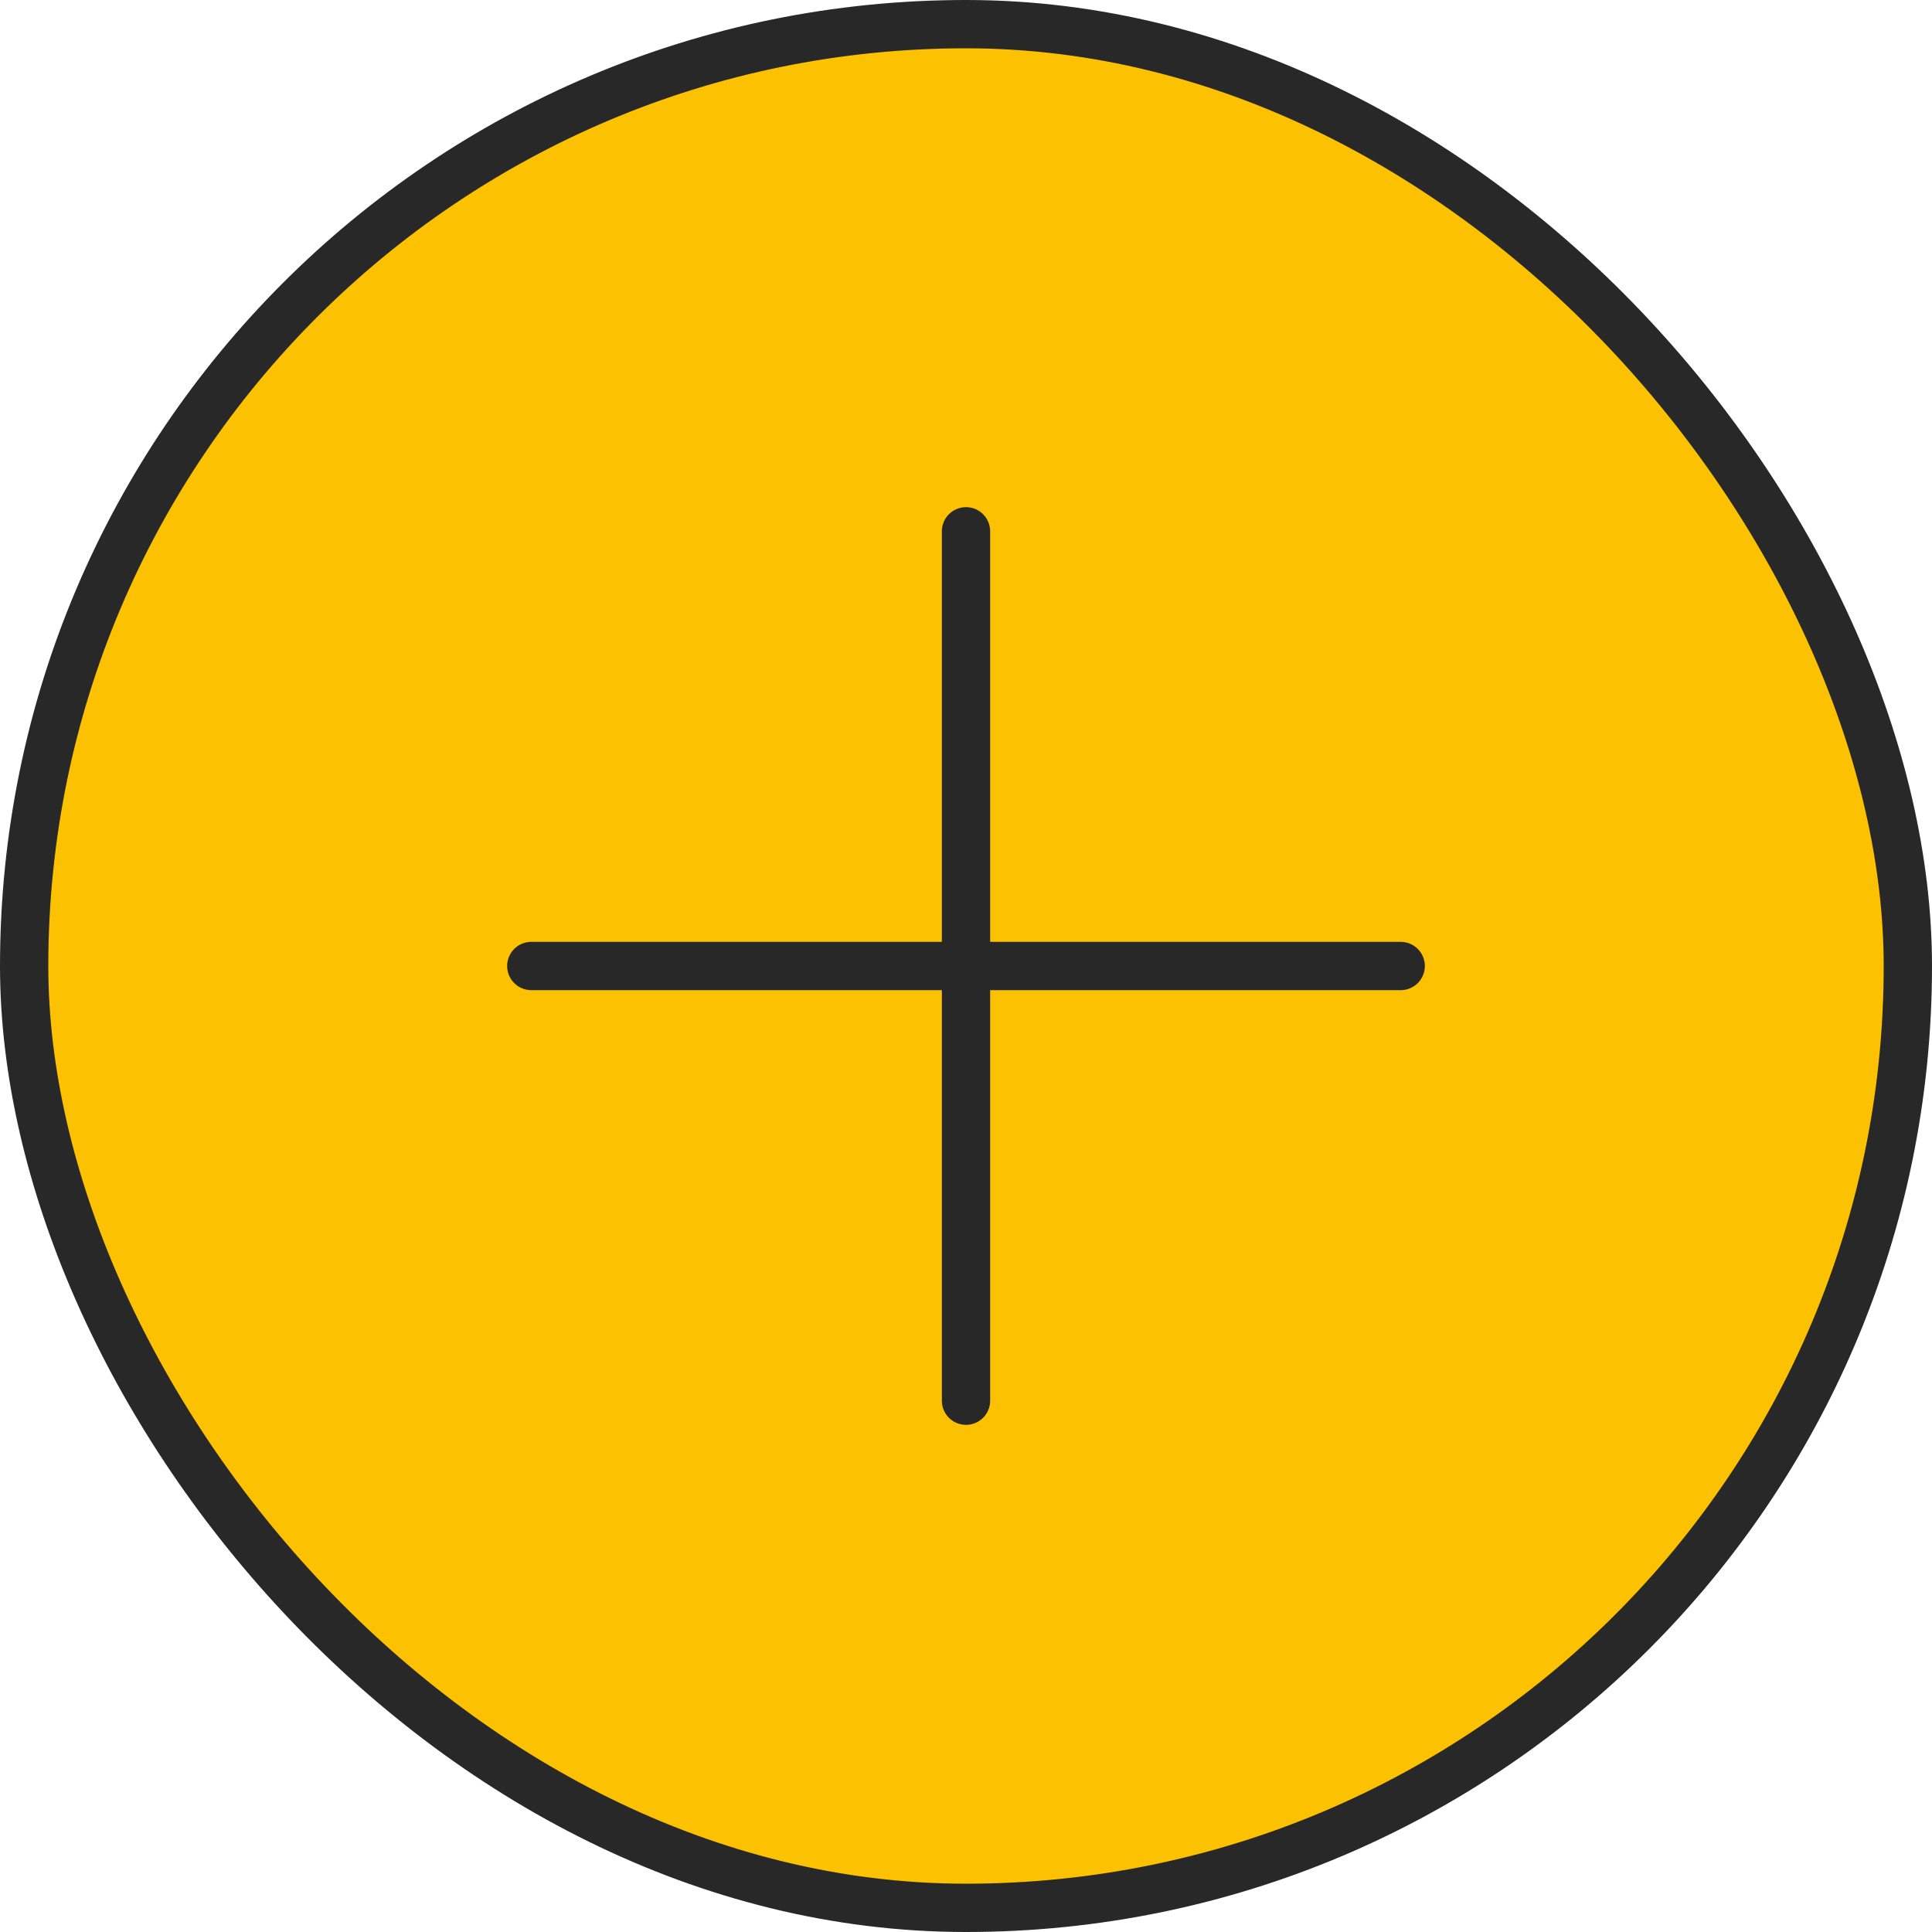 <?xml version="1.0" encoding="UTF-8"?> <svg xmlns="http://www.w3.org/2000/svg" width="40" height="40" viewBox="0 0 40 40" fill="none"> <rect x="0.5" y="0.5" width="39" height="39" rx="19.5" fill="#FCC100" stroke="#282828"></rect> <path d="M11 20H29" stroke="#282828" stroke-linecap="round"></path> <path d="M20 29L20 11" stroke="#282828" stroke-linecap="round"></path> </svg> 